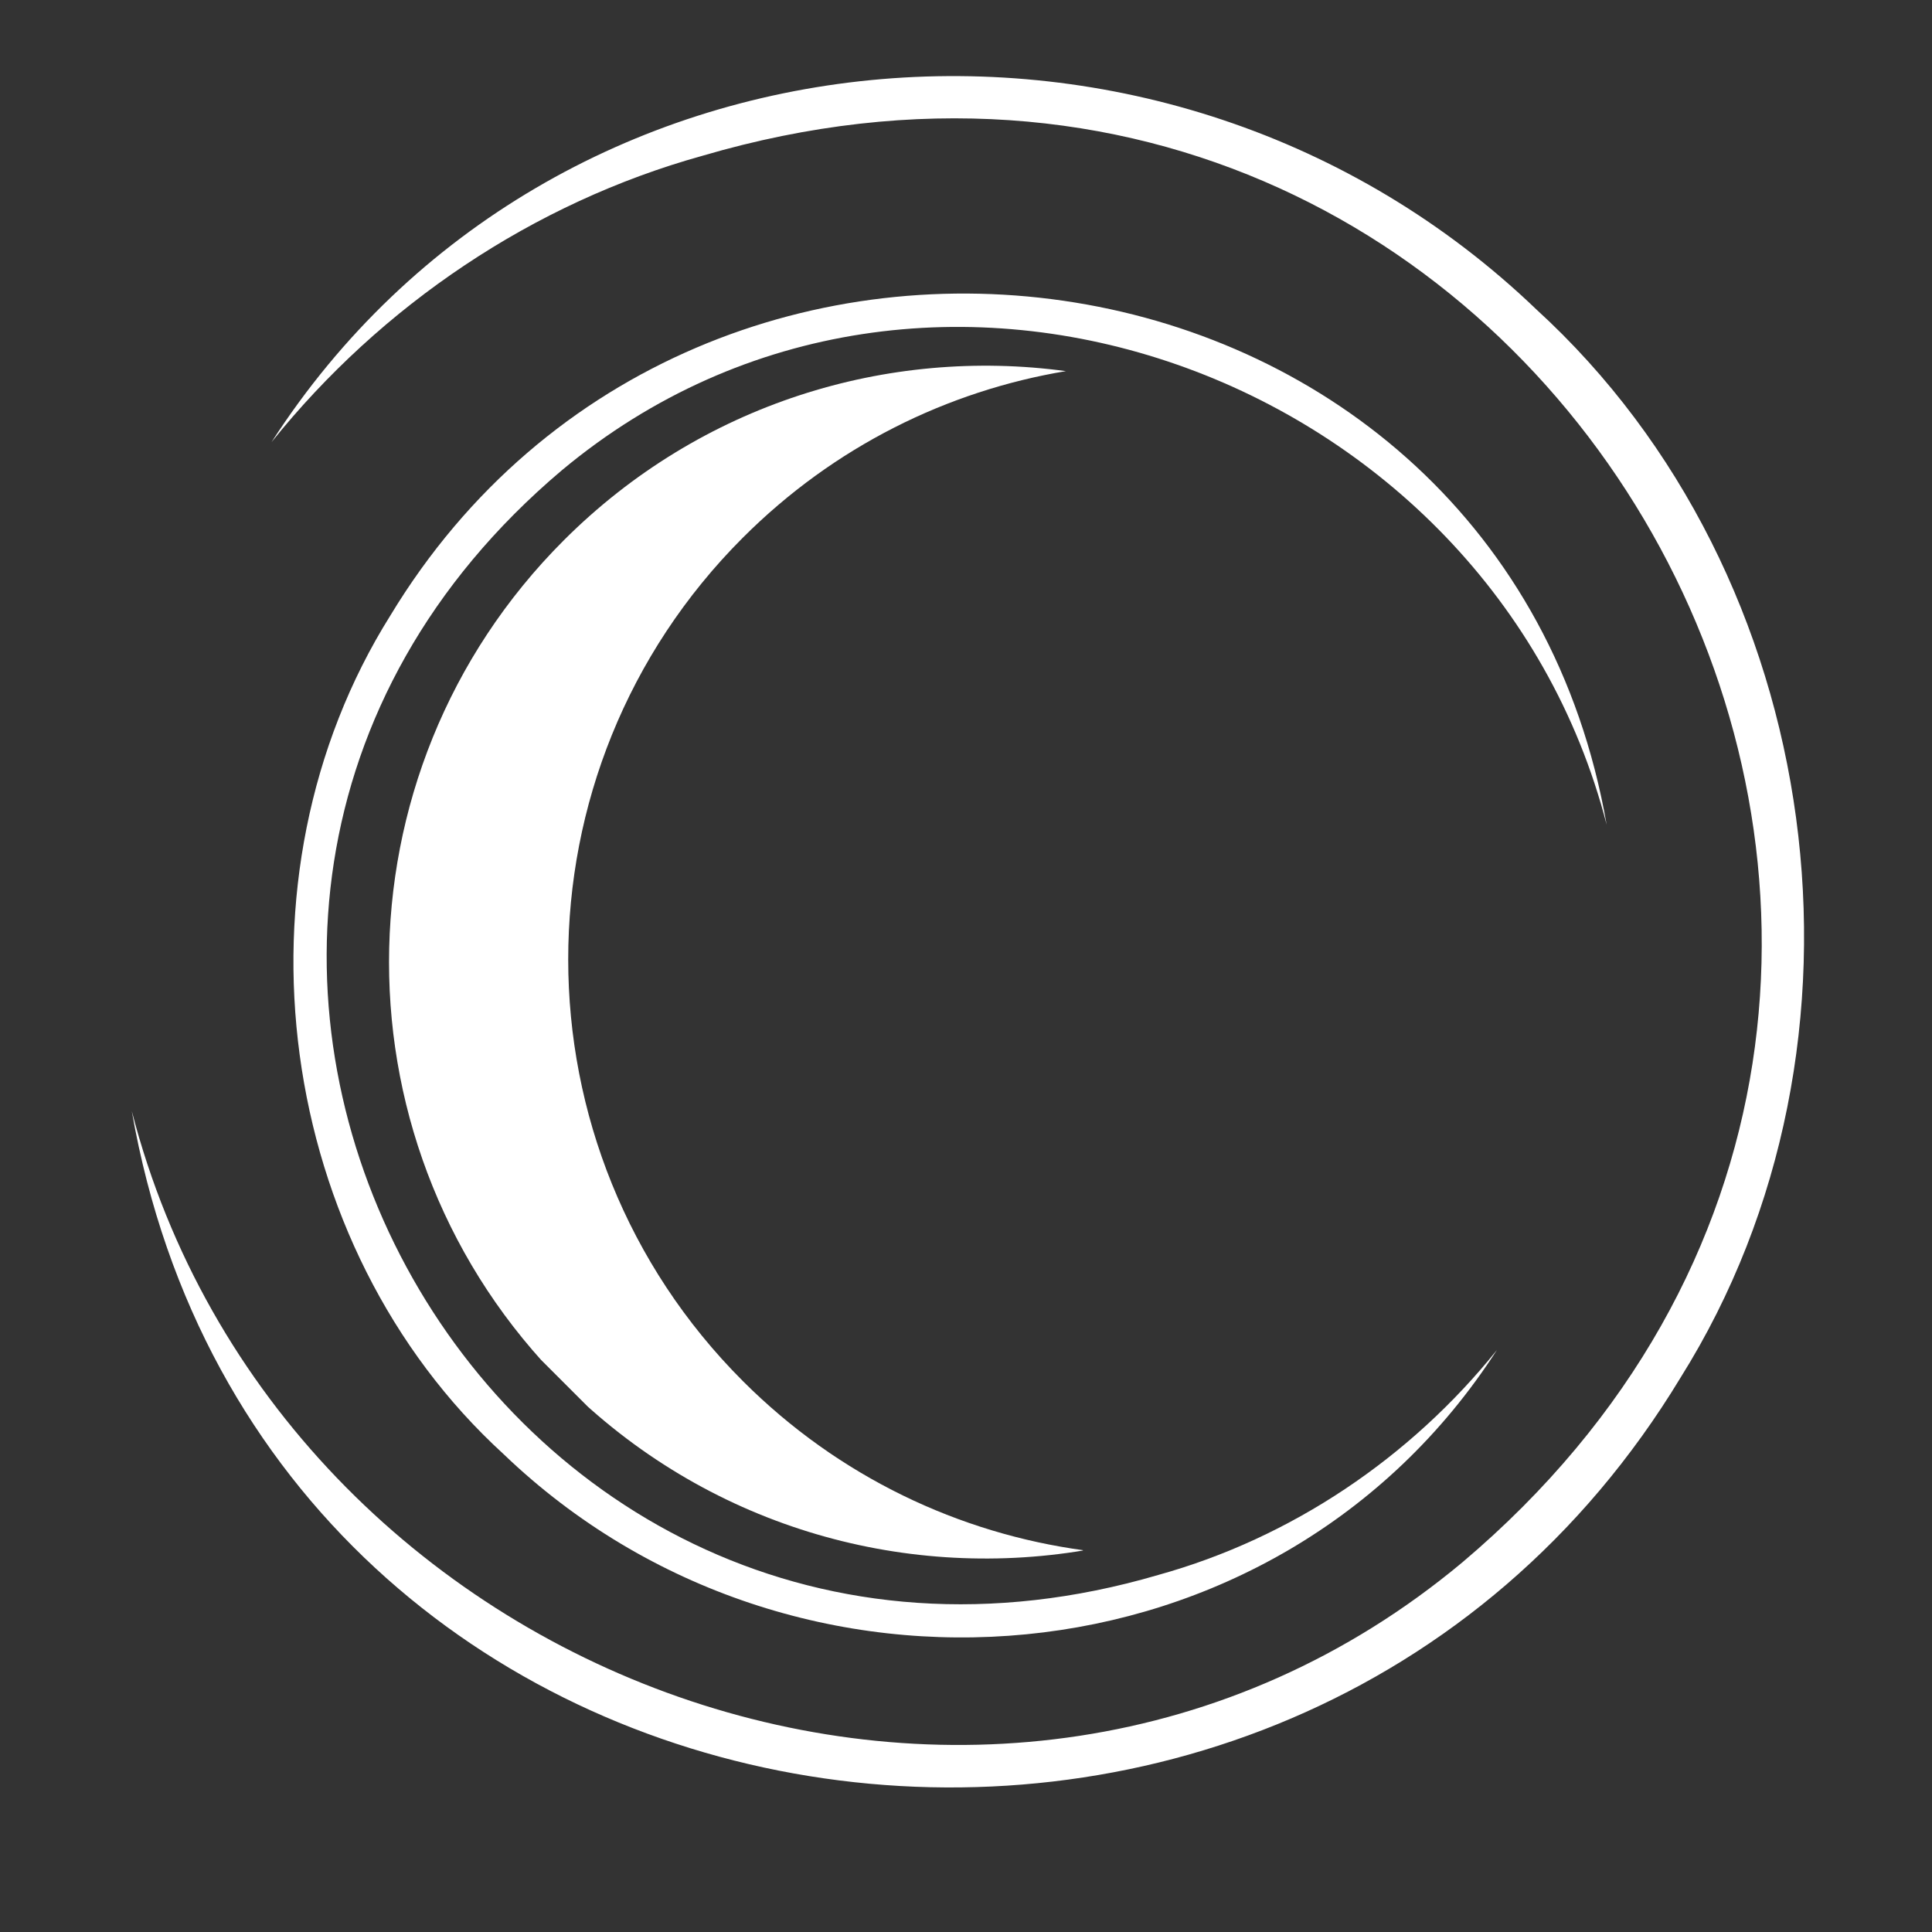 <svg xmlns="http://www.w3.org/2000/svg" xmlns:xlink="http://www.w3.org/1999/xlink" width="500" zoomAndPan="magnify" viewBox="0 0 375 375" height="500" preserveAspectRatio="xMidYMid meet" version="1.0"><rect x="0" y="0" width="375" height="375" fill="#333333" stroke="none"/><defs><clipPath id="75009835ed"><path d="M 25.621 14 L 351 14 L 351 347 L 25.621 347 Z M 25.621 14 " clip-rule="nonzero"/></clipPath><clipPath id="bd858386ee"><path d="M 56 56 L 311.816 56 L 311.816 318 L 56 318 Z M 56 56 " clip-rule="nonzero"/></clipPath><clipPath id="c29973c3f7"><path d="M 75 70 L 211 70 L 211 303 L 75 303 Z M 75 70 " clip-rule="nonzero"/></clipPath><clipPath id="bc59490ae2"><path d="M 174.5 39.633 L 322.992 188.125 L 176.09 335.027 L 27.598 186.535 Z M 174.5 39.633 " clip-rule="nonzero"/></clipPath><clipPath id="85de3ca500"><path d="M 174.5 39.633 L 322.992 188.125 L 176.09 335.027 L 27.598 186.535 Z M 174.5 39.633 " clip-rule="nonzero"/></clipPath></defs><g clip-path="url(#75009835ed)"><path fill="#ffffff" d="M 52.699 85.82 C 107.086 1.367 226.695 -8.523 298.18 60.035 C 354.691 111.641 366.836 202.59 326.207 267.375 C 249.766 393.742 51.629 364.516 25.582 215.672 C 54.301 326.91 193.801 378.418 283.84 303.254 C 416.453 191.195 302.852 -18.668 136.352 30.234 C 103.504 39.355 74.023 59.246 52.699 85.82 Z M 52.699 85.82 " fill-opacity="1" fill-rule="nonzero"/></g><g clip-path="url(#bd858386ee)"><path fill="#ffffff" d="M 290.551 262.035 C 247.844 328.352 153.918 336.121 97.781 282.281 C 53.402 241.758 43.867 170.336 75.773 119.465 C 135.801 20.227 291.395 43.18 311.848 160.066 C 289.297 72.711 179.75 32.262 109.043 91.289 C 4.902 179.285 94.109 344.09 224.863 305.684 C 250.656 298.523 273.805 282.902 290.551 262.035 Z M 290.551 262.035 " fill-opacity="1" fill-rule="nonzero"/></g><g clip-path="url(#c29973c3f7)"><g clip-path="url(#bc59490ae2)"><g clip-path="url(#85de3ca500)"><path fill="#ffffff" d="M 144.195 104.355 C 161.906 86.641 183.934 75.867 206.891 72.035 C 172.305 67.352 136.004 78.301 109.418 104.887 C 64.207 150.098 64.207 223.395 109.418 268.605 C 136.914 296.102 174.797 306.871 210.438 300.922 C 186.207 297.645 162.816 286.691 144.195 268.07 C 98.992 222.867 98.984 149.562 144.195 104.352 Z M 144.195 104.355 " fill-opacity="1" fill-rule="nonzero"/></g></g></g></svg>